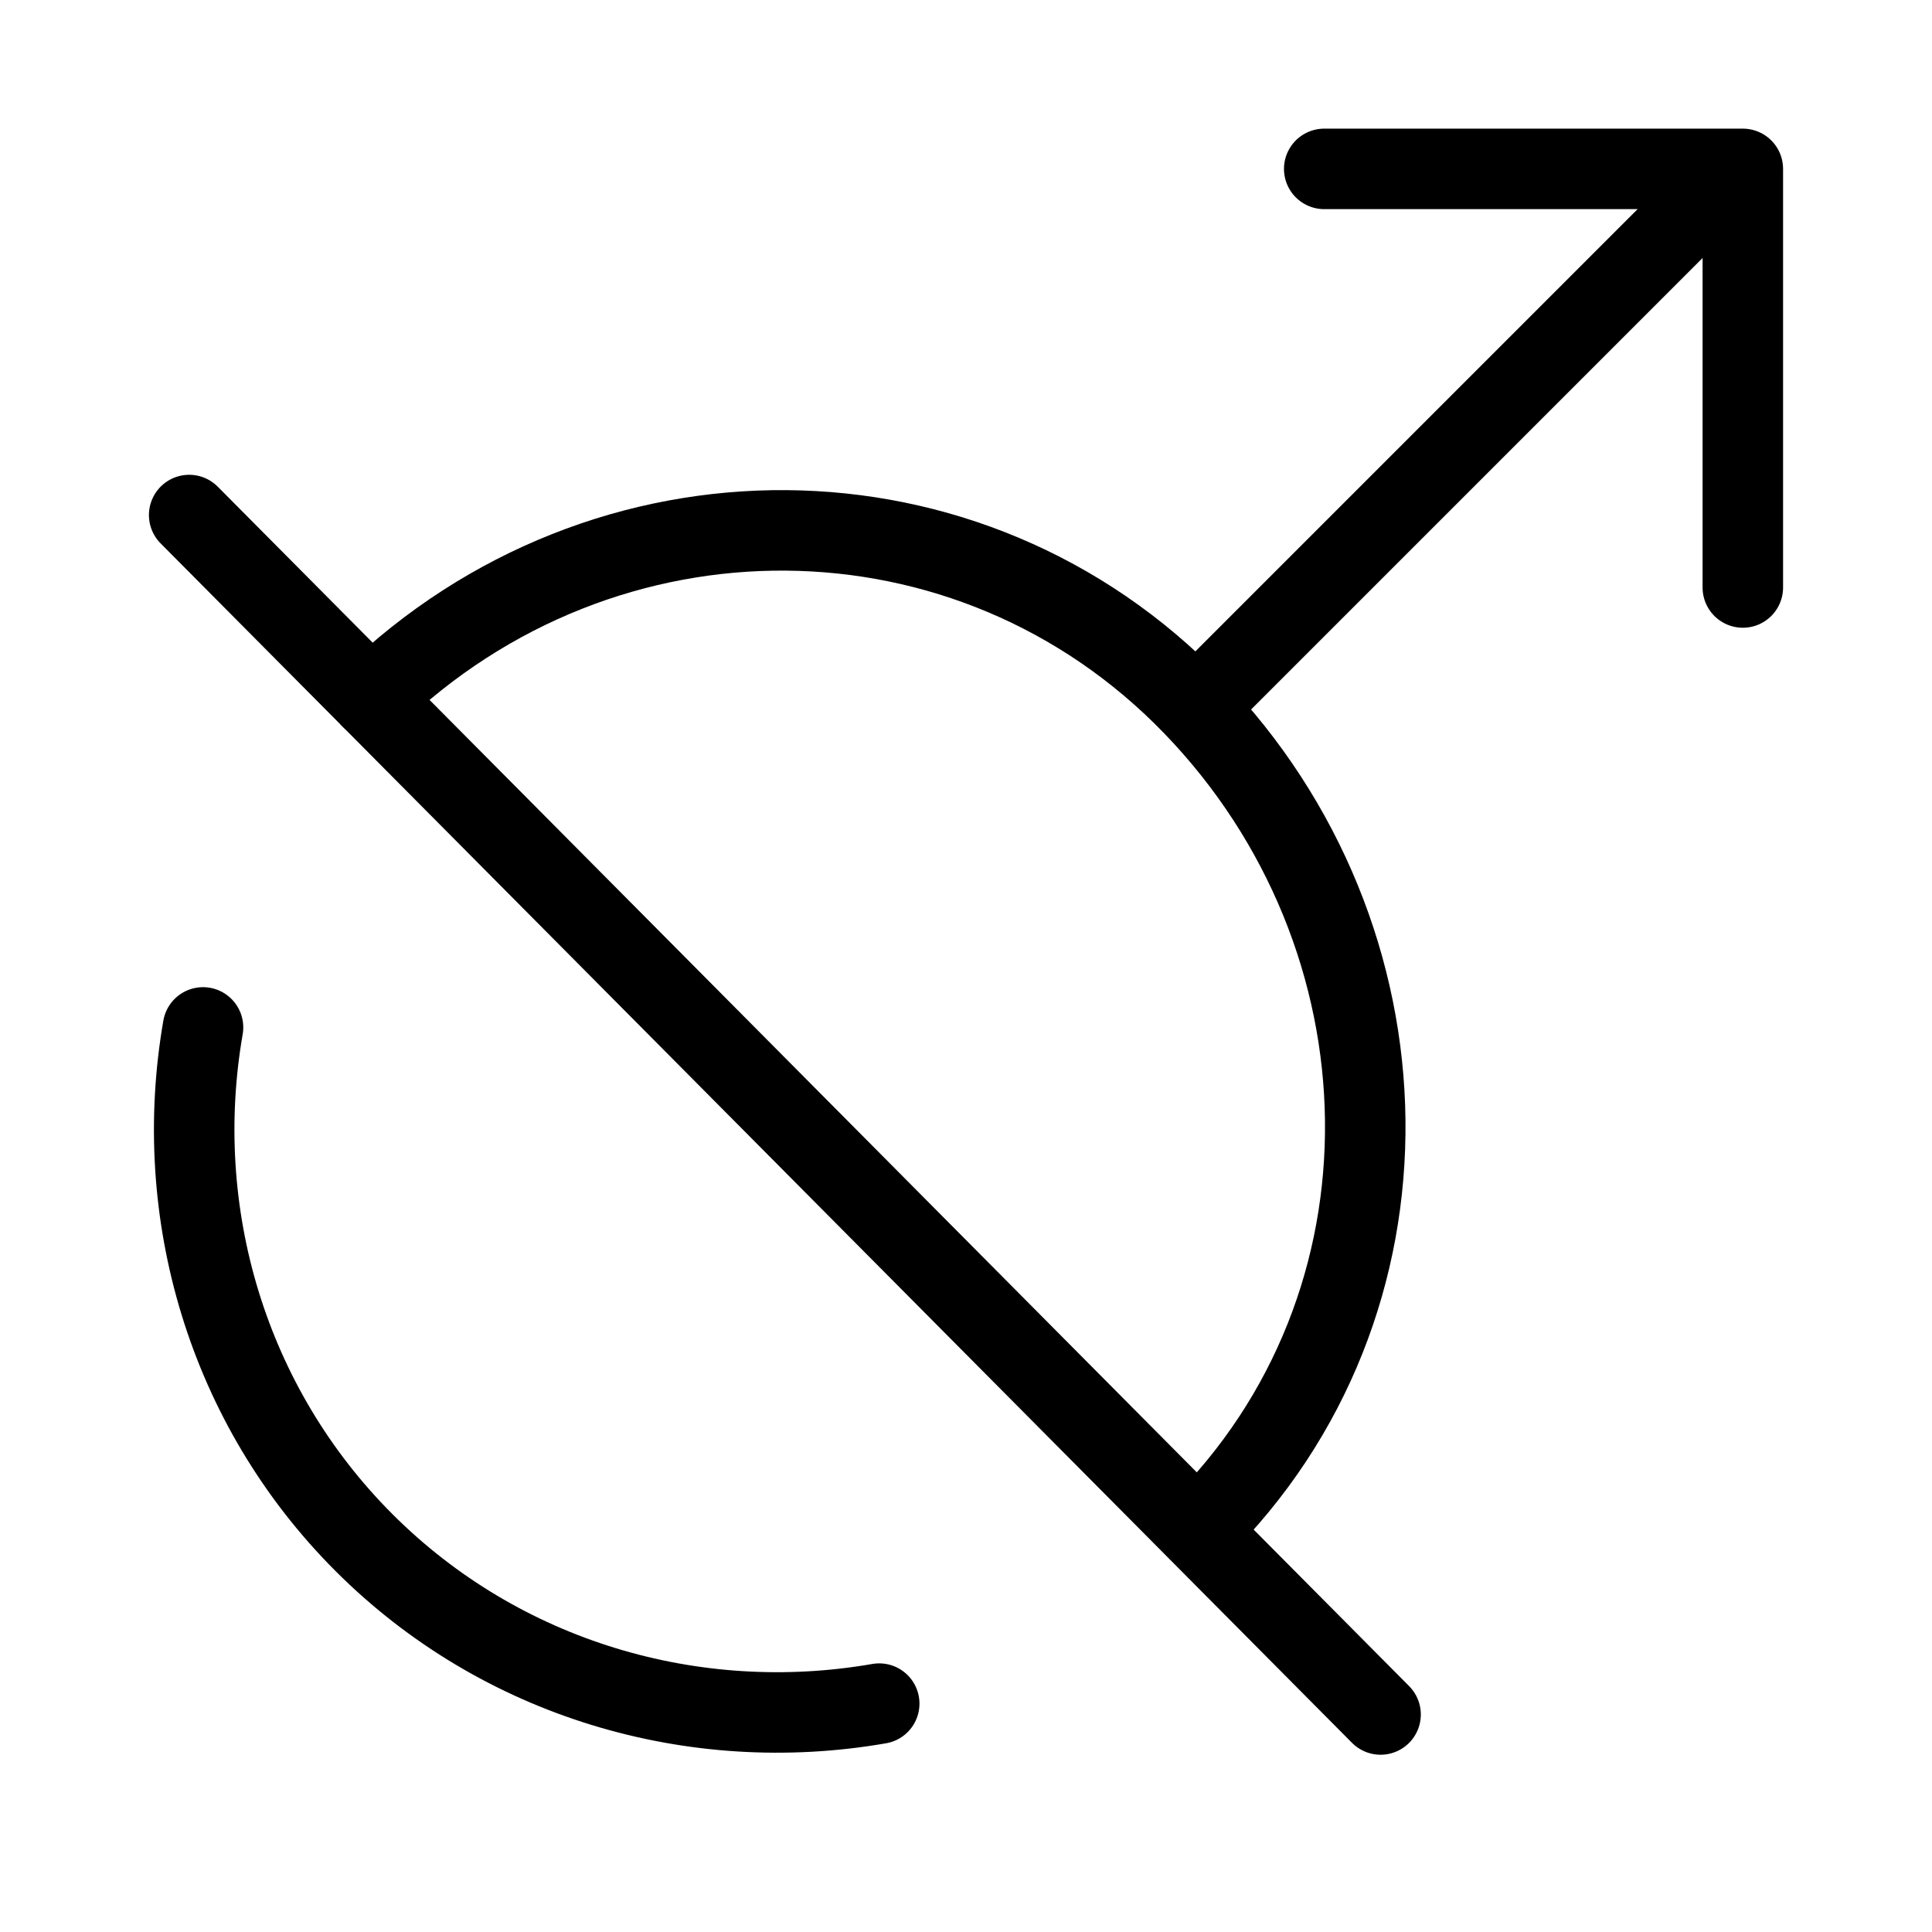<svg xmlns="http://www.w3.org/2000/svg" fill="none" viewBox="0 0 24 24"><path stroke="#000000" stroke-linecap="round" stroke-linejoin="round" stroke-miterlimit="10" d="M4.612 8.675c2.904 -2.811 7.439 -2.782 10.21 0.088 2.781 2.88 2.899 7.438 0.058 10.243" stroke-width="1"></path><path stroke="#000000" stroke-linecap="round" stroke-linejoin="round" stroke-miterlimit="10" d="M10.922 21.163c-2.3 0.4 -4.7 -0.3 -6.4 -2 -1.7 -1.7 -2.4 -4.1 -2 -6.4" stroke-width="1"></path><path stroke="#000000" stroke-linecap="round" stroke-linejoin="round" stroke-miterlimit="10" d="m21.35 2.298 -6.49 6.49" stroke-width="1"></path><path stroke="#000000" stroke-linecap="round" stroke-linejoin="round" stroke-miterlimit="10" d="M2.35 6.398 17.15 21.298" stroke-width="1"></path><path stroke="#000000" stroke-linecap="round" stroke-linejoin="round" stroke-miterlimit="10" d="M16.45 2.098h5.2v5.2" stroke-width="1"></path></svg>